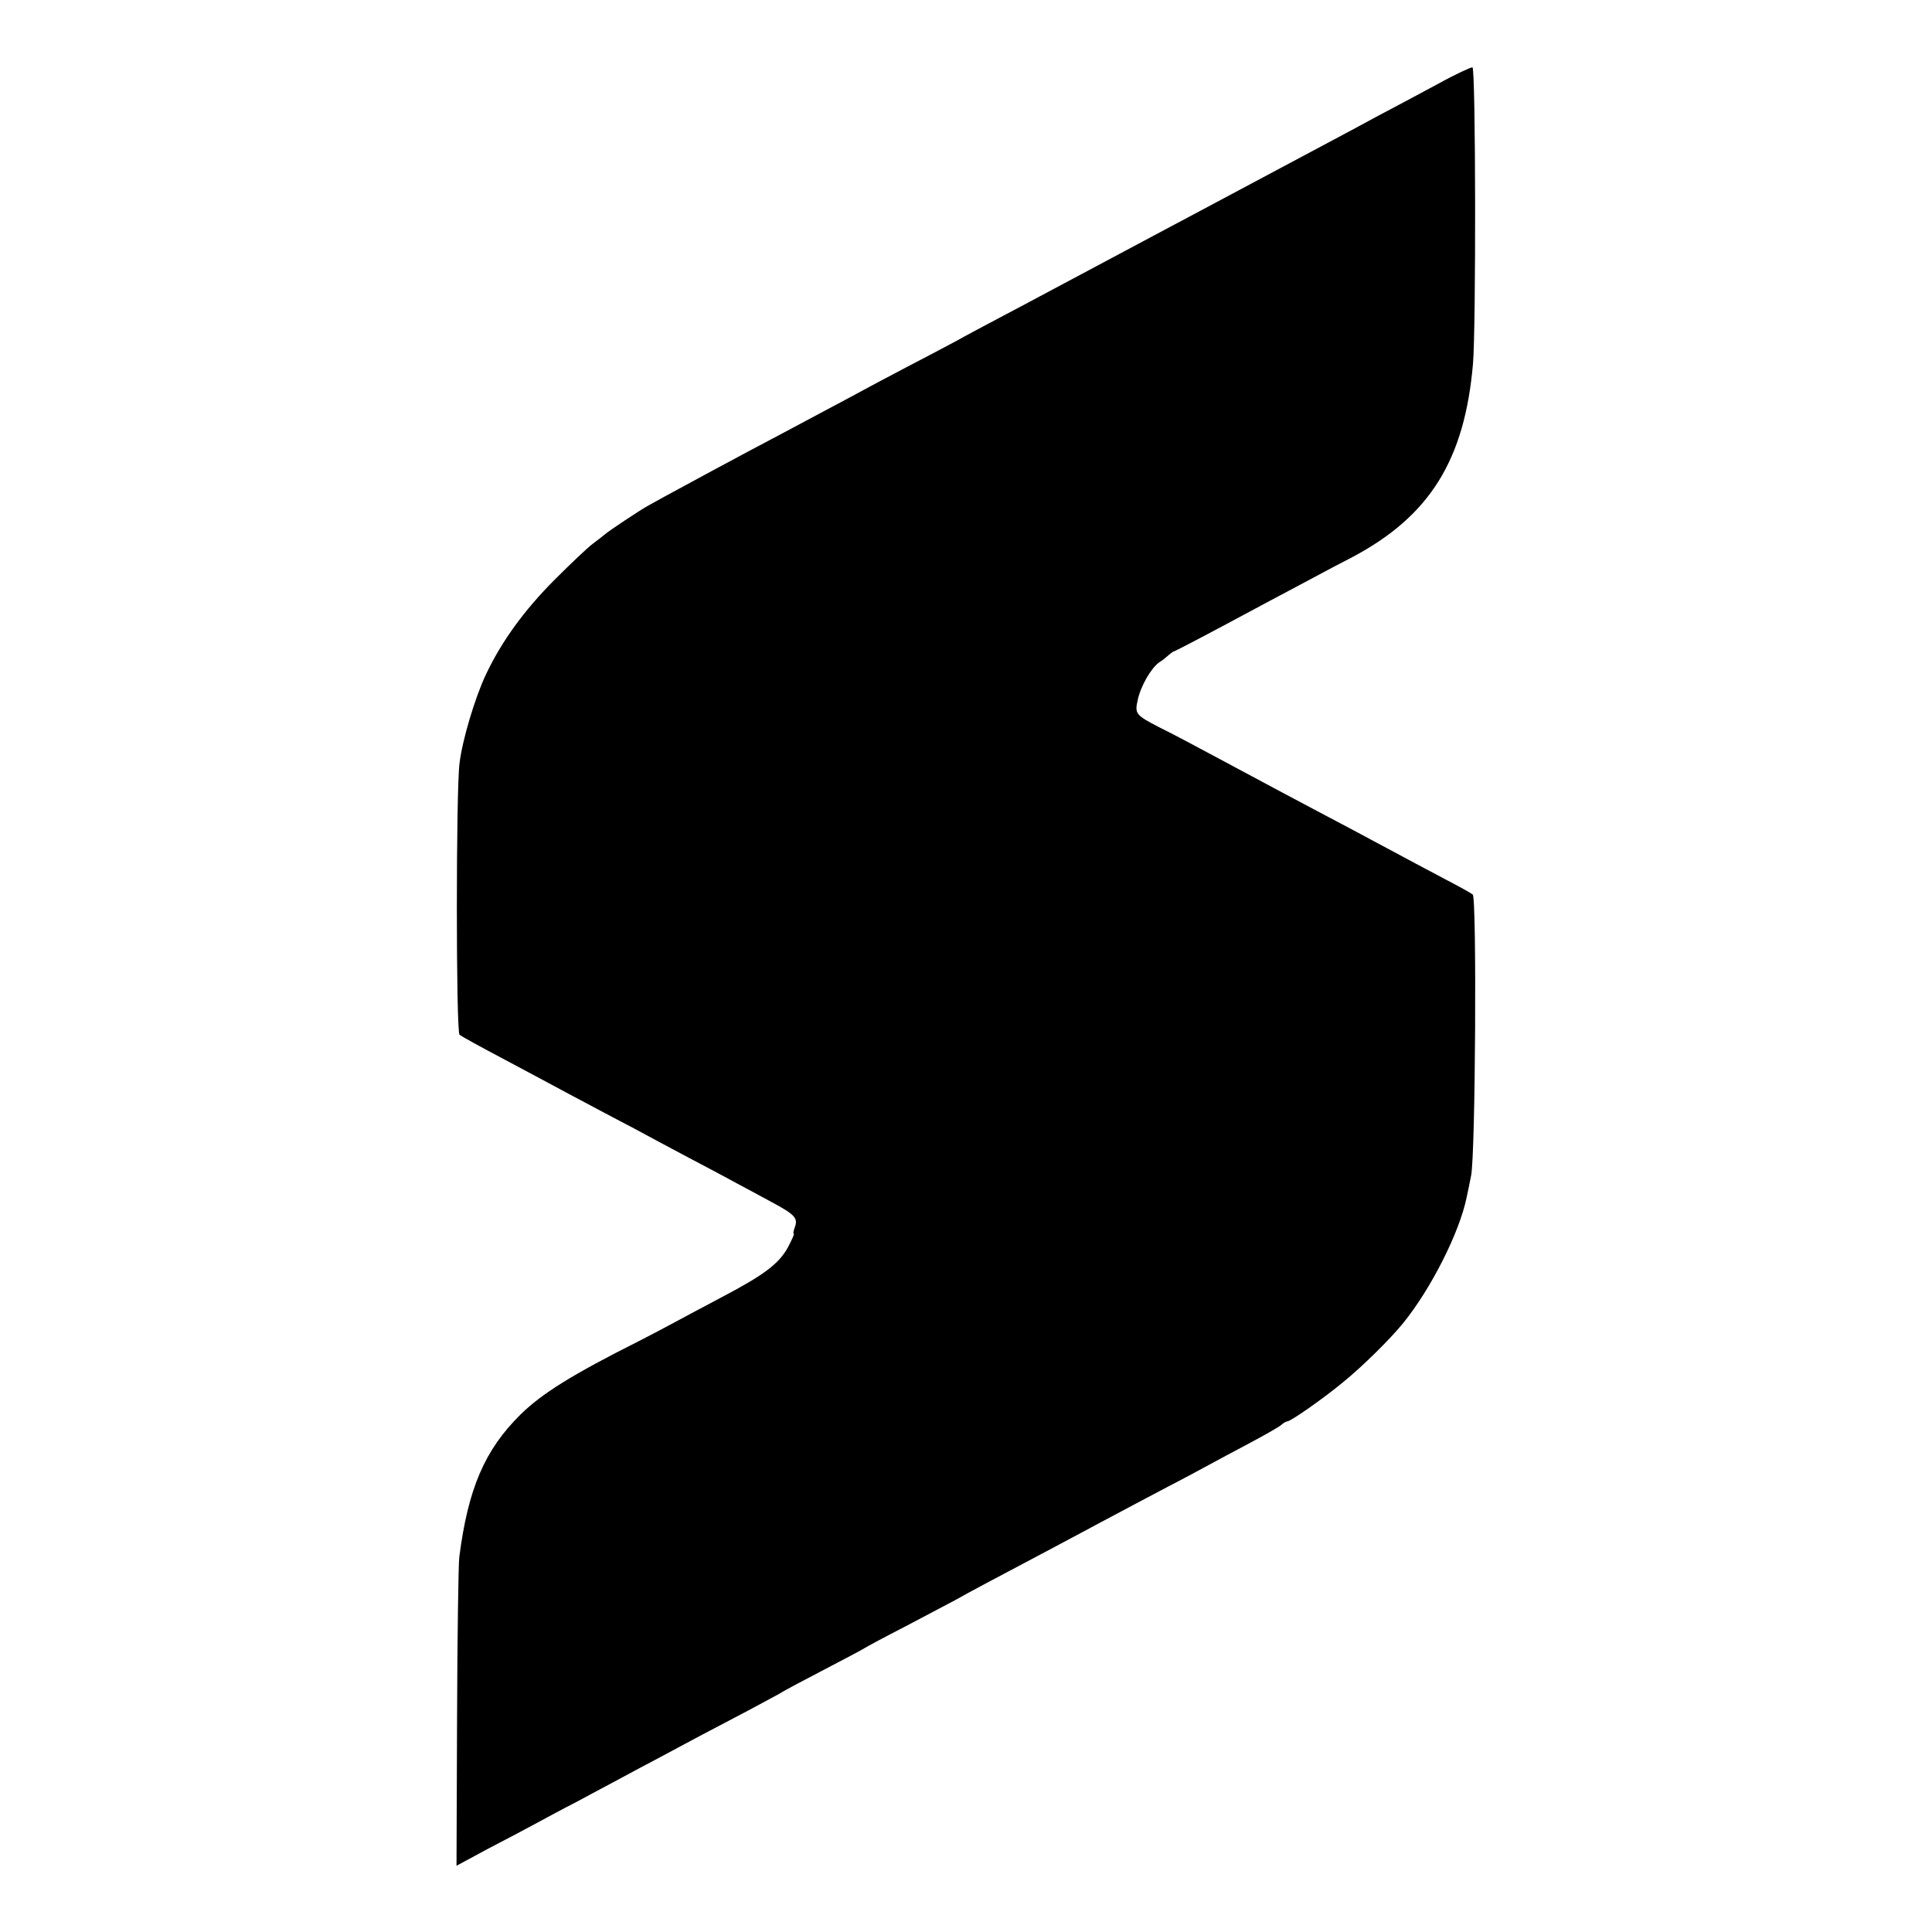 <?xml version="1.0" standalone="no"?>
<!DOCTYPE svg PUBLIC "-//W3C//DTD SVG 20010904//EN"
 "http://www.w3.org/TR/2001/REC-SVG-20010904/DTD/svg10.dtd">
<svg version="1.0" xmlns="http://www.w3.org/2000/svg"
 width="700pt" height="700pt" viewBox="0 0 700 700"
 preserveAspectRatio="xMidYMid meet">
<g transform="translate(0,700) scale(0.1,-0.1)"
fill="#000000" stroke="none">
<path d="M5210 6696 c-63 -34 -164 -88 -225 -120 -60 -33 -166 -89 -235 -126
-69 -37 -163 -87 -210 -112 -373 -199 -725 -386 -775 -413 -33 -18 -98 -52
-145 -77 -47 -25 -119 -63 -160 -86 -41 -22 -119 -63 -173 -91 -54 -28 -155
-82 -225 -120 -70 -37 -172 -92 -227 -121 -143 -75 -372 -199 -425 -228 -25
-14 -54 -30 -65 -36 -27 -15 -137 -88 -152 -101 -6 -5 -26 -21 -45 -35 -18
-13 -80 -72 -138 -130 -110 -110 -193 -224 -250 -345 -39 -83 -85 -236 -95
-320 -13 -96 -13 -974 0 -984 5 -5 80 -46 165 -91 85 -45 189 -101 230 -123
41 -22 113 -60 160 -85 47 -24 112 -59 145 -77 33 -18 101 -54 150 -80 50 -26
117 -62 150 -80 33 -18 92 -49 130 -70 84 -45 97 -58 85 -91 -5 -13 -7 -24 -4
-24 3 0 -7 -22 -21 -49 -33 -60 -86 -100 -240 -181 -66 -35 -147 -78 -180 -96
-33 -18 -87 -46 -120 -63 -243 -122 -353 -191 -430 -267 -129 -128 -189 -267
-221 -516 -3 -24 -7 -285 -8 -580 l-2 -538 115 62 c64 33 143 75 176 93 33 18
98 53 145 77 47 25 117 63 155 83 39 21 106 57 150 80 44 24 107 57 140 75 33
17 112 59 175 92 63 34 120 64 125 68 6 4 73 40 150 80 77 40 145 76 150 80 6
4 71 39 145 77 74 39 155 82 180 95 51 29 151 82 295 158 55 29 156 83 225
120 69 37 179 95 245 130 66 34 138 73 160 85 22 12 85 46 140 75 55 29 107
59 116 66 8 8 19 14 23 14 12 0 127 80 201 141 68 55 169 154 218 214 101 124
205 329 231 457 3 13 10 48 16 78 16 74 21 1007 6 1019 -6 5 -51 30 -101 56
-49 26 -151 80 -225 120 -74 40 -180 96 -235 125 -102 54 -177 94 -300 160
-151 81 -222 119 -275 145 -85 44 -89 49 -78 98 11 52 49 117 78 137 13 8 28
21 36 28 7 6 15 12 18 12 2 0 87 44 188 98 101 54 235 126 298 159 63 34 135
72 161 85 280 149 406 352 436 701 11 132 10 1070 -2 1073 -5 1 -62 -25 -125
-60z"/>
</g>
</svg>
